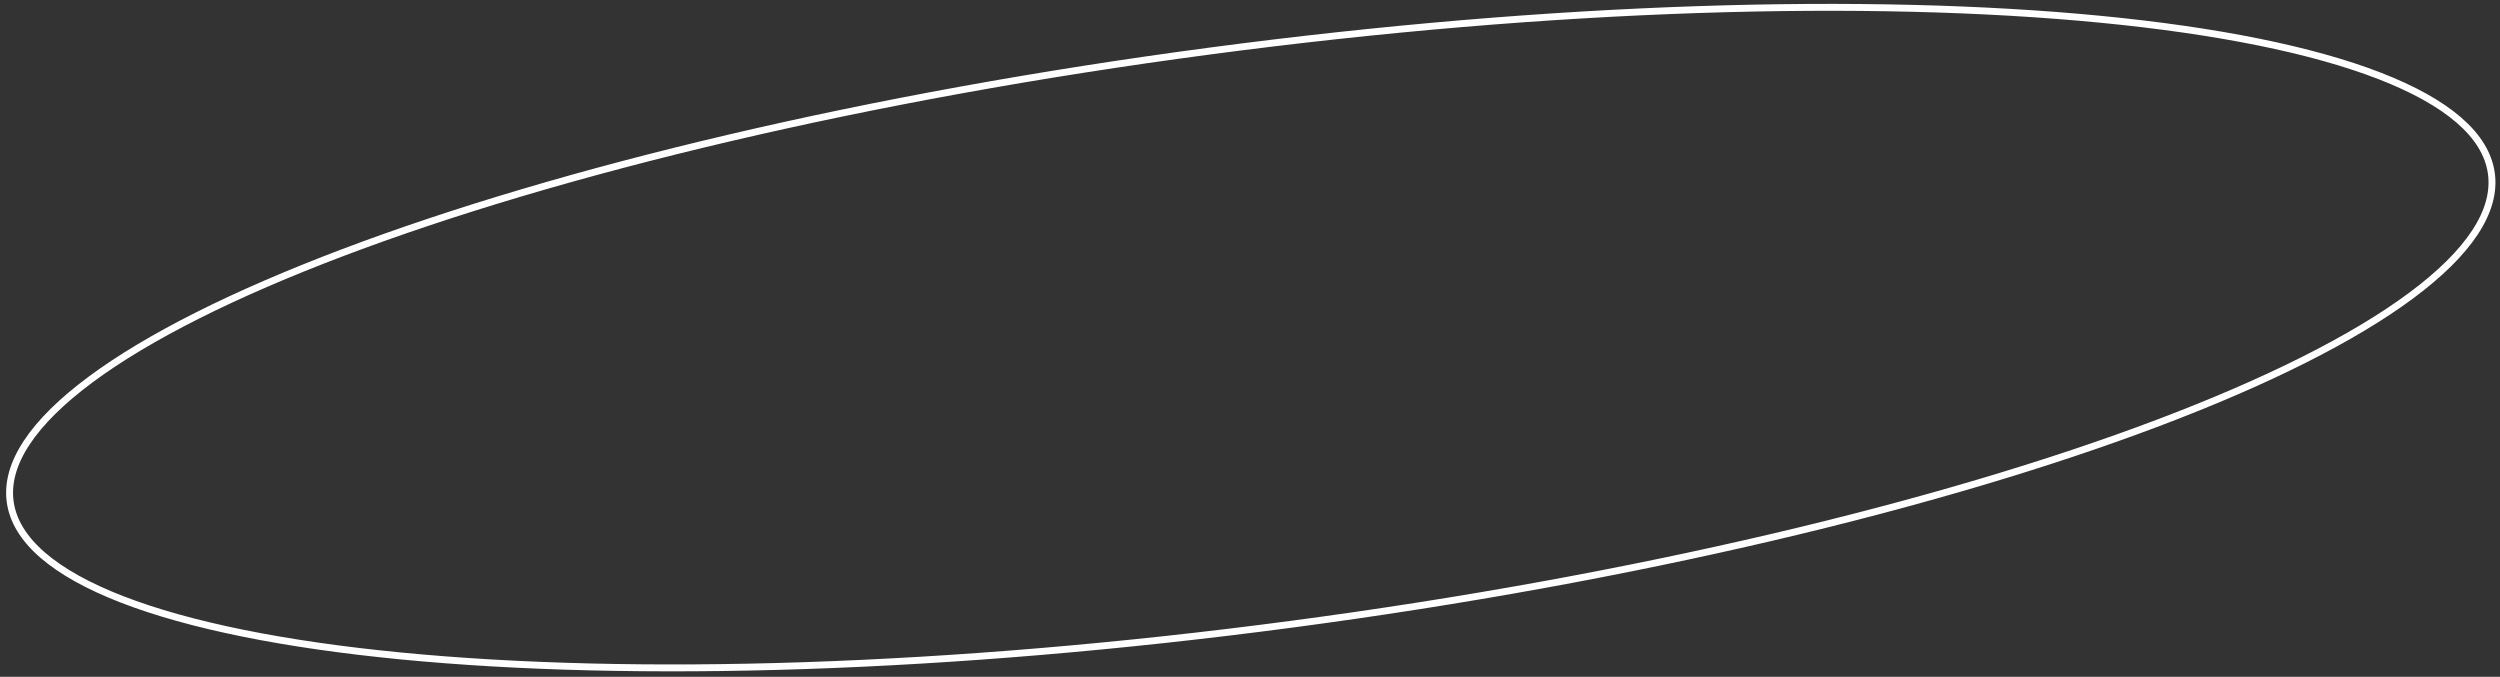 <?xml version="1.0" encoding="UTF-8"?> <svg xmlns="http://www.w3.org/2000/svg" width="362" height="98" viewBox="0 0 362 98" fill="none"><rect x="0" y="0" width="362" height="98" fill="#333333" stroke="none"/> <path d="M360.744 25.06C361.136 27.806 360.332 30.683 358.368 33.666C356.401 36.653 353.287 39.719 349.114 42.816C340.769 49.01 328.273 55.265 312.535 61.22C281.067 73.126 236.745 83.792 187.031 90.386C137.317 96.981 91.655 98.251 58.024 94.98C41.204 93.344 27.421 90.575 17.652 86.783C12.767 84.888 8.91 82.746 6.18 80.382C3.454 78.021 1.875 75.46 1.484 72.714C1.092 69.969 1.896 67.091 3.86 64.108C5.827 61.122 8.941 58.055 13.114 54.958C21.459 48.764 33.955 42.509 49.693 36.555C81.161 24.649 125.483 13.982 175.197 7.388C224.911 0.794 270.573 -0.476 304.204 2.795C321.024 4.431 334.807 7.2 344.576 10.991C349.461 12.887 353.318 15.028 356.048 17.392C358.774 19.753 360.353 22.314 360.744 25.06Z" stroke="white"></path> </svg> 